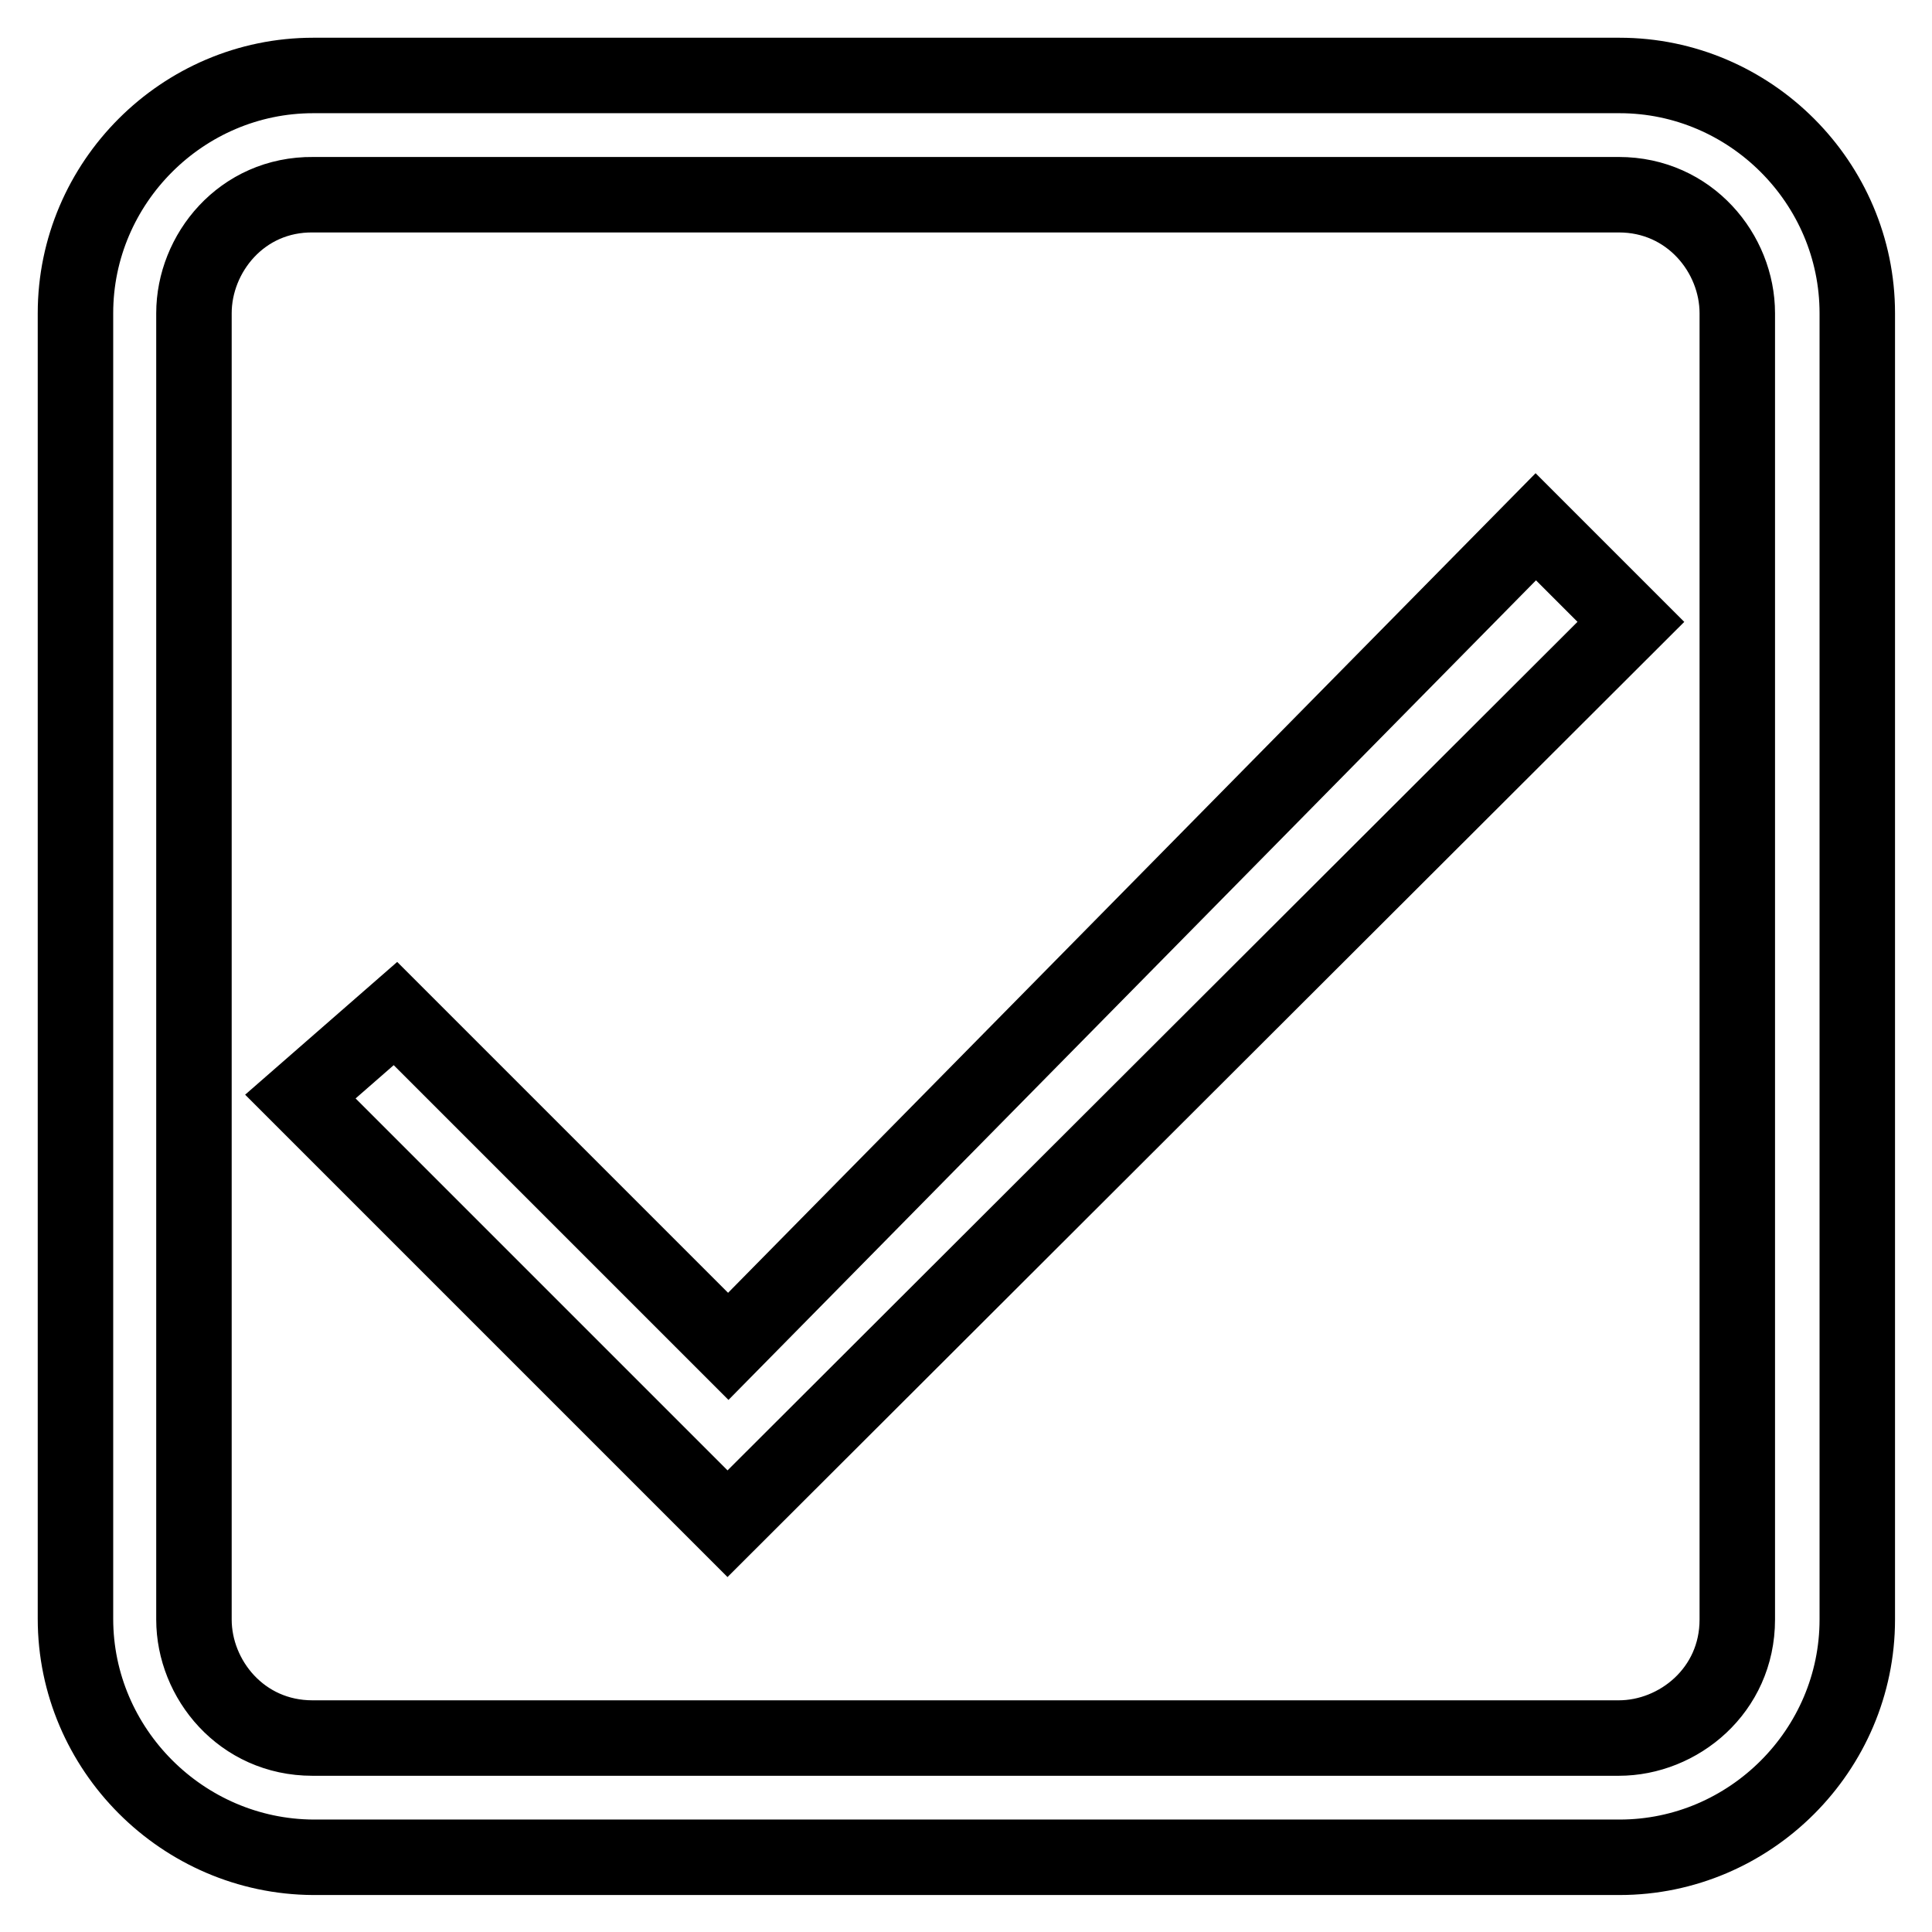 <?xml version="1.0" encoding="utf-8"?>
<!-- Svg Vector Icons : http://www.onlinewebfonts.com/icon -->
<!DOCTYPE svg PUBLIC "-//W3C//DTD SVG 1.1//EN" "http://www.w3.org/Graphics/SVG/1.1/DTD/svg11.dtd">
<svg version="1.1" xmlns="http://www.w3.org/2000/svg" xmlns:xlink="http://www.w3.org/1999/xlink" x="0px" y="0px" viewBox="0 0 256 256" enable-background="new 0 0 256 256" xml:space="preserve">
<g> <path stroke-width="10" fill-opacity="0" stroke="#000000"  d="M216.1,82.4l-12.6-12.6l-107,108.6l-44.1-44.1l-12.6,11l56.6,56.6L216.1,82.4z"/> <path stroke-width="10" fill-opacity="0" stroke="#000000"  d="M25.7,41.5v173.1c0,7.9,6.3,15.7,15.7,15.7h173.1c7.9,0,15.7-6.3,15.7-15.7V41.5c0-7.9-6.3-15.7-15.7-15.7 H41.5C32,25.7,25.7,33.6,25.7,41.5z M10,41.5C10,24.2,24.2,10,41.5,10h173.1c17.3,0,31.5,14.2,31.5,31.5v173.1 c0,17.3-14.2,31.5-31.5,31.5H41.5C24.2,246,10,231.8,10,214.5V41.5z"/></g>
</svg>